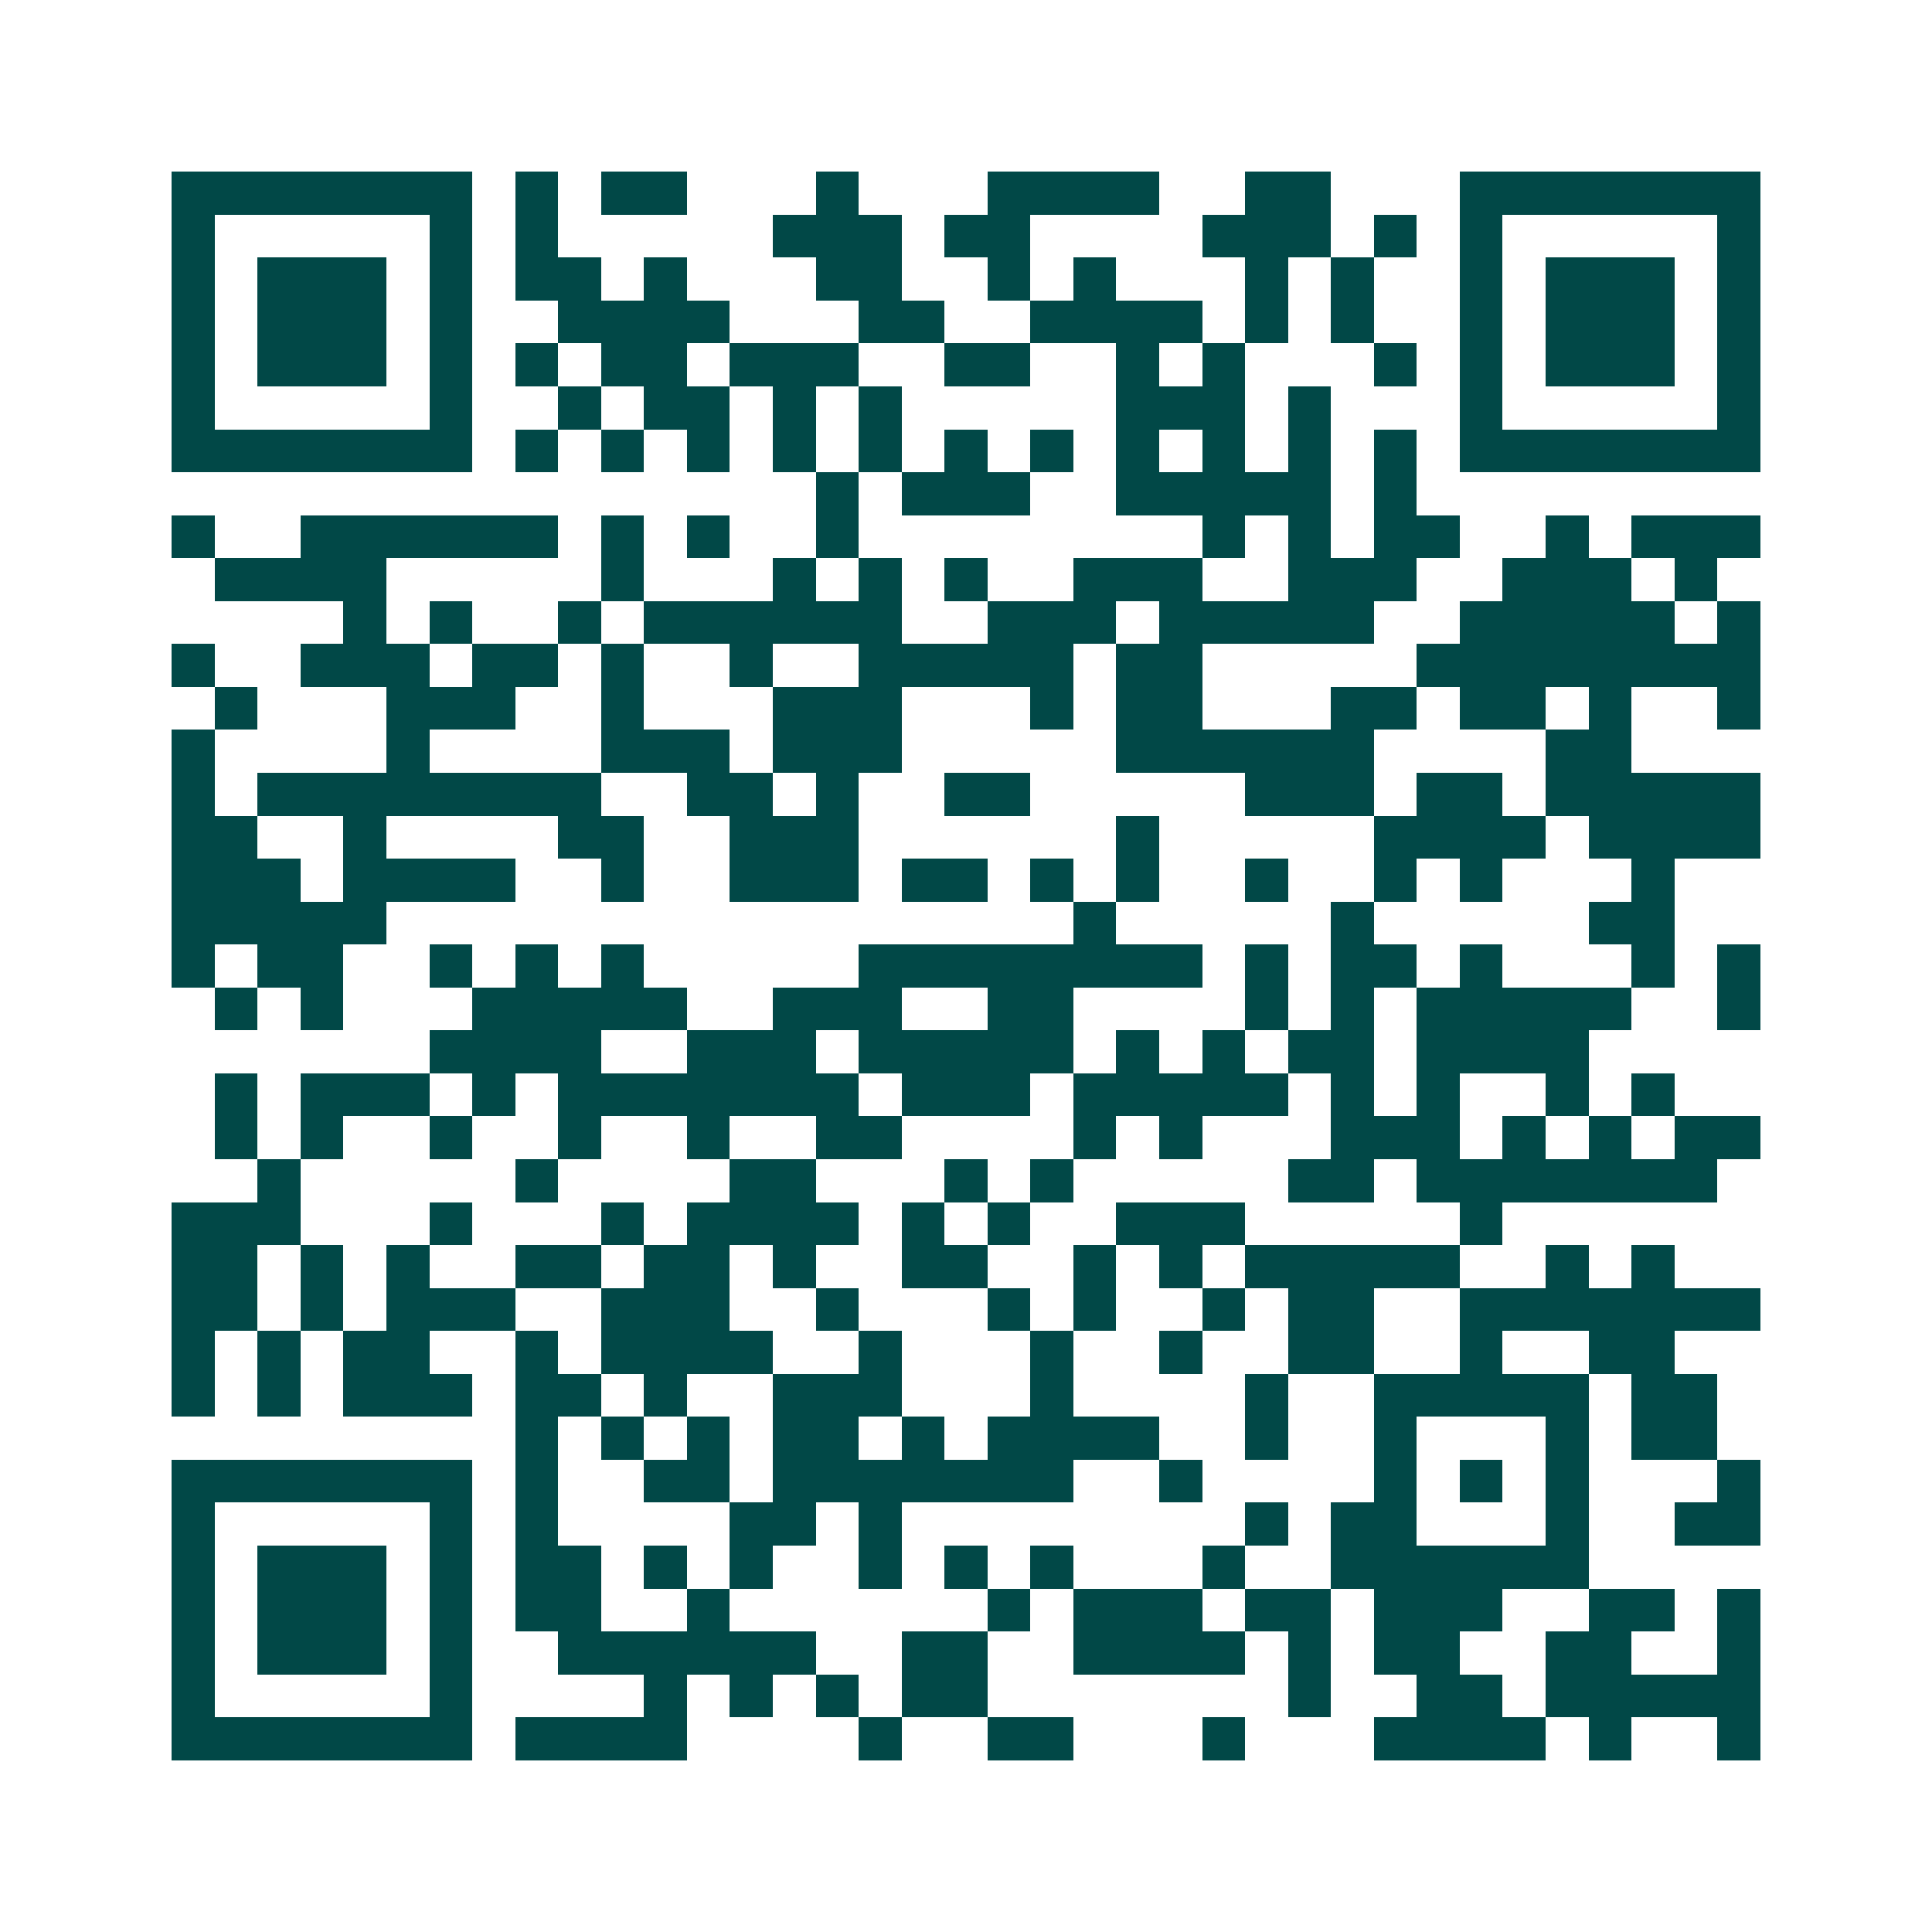 <svg xmlns="http://www.w3.org/2000/svg" width="200" height="200" viewBox="0 0 45 45" shape-rendering="crispEdges"><path fill="#ffffff" d="M0 0h45v45H0z"/><path stroke="#014847" d="M4 4.5h7m1 0h1m1 0h2m3 0h1m3 0h4m2 0h2m3 0h7M4 5.5h1m5 0h1m1 0h1m5 0h3m1 0h2m4 0h3m1 0h1m1 0h1m5 0h1M4 6.5h1m1 0h3m1 0h1m1 0h2m1 0h1m3 0h2m2 0h1m1 0h1m3 0h1m1 0h1m2 0h1m1 0h3m1 0h1M4 7.5h1m1 0h3m1 0h1m2 0h4m3 0h2m2 0h4m1 0h1m1 0h1m2 0h1m1 0h3m1 0h1M4 8.5h1m1 0h3m1 0h1m1 0h1m1 0h2m1 0h3m2 0h2m2 0h1m1 0h1m3 0h1m1 0h1m1 0h3m1 0h1M4 9.5h1m5 0h1m2 0h1m1 0h2m1 0h1m1 0h1m5 0h3m1 0h1m3 0h1m5 0h1M4 10.5h7m1 0h1m1 0h1m1 0h1m1 0h1m1 0h1m1 0h1m1 0h1m1 0h1m1 0h1m1 0h1m1 0h1m1 0h7M19 11.5h1m1 0h3m2 0h5m1 0h1M4 12.5h1m2 0h6m1 0h1m1 0h1m2 0h1m8 0h1m1 0h1m1 0h2m2 0h1m1 0h3M5 13.5h4m5 0h1m3 0h1m1 0h1m1 0h1m2 0h3m2 0h3m2 0h3m1 0h1M8 14.5h1m1 0h1m2 0h1m1 0h6m2 0h3m1 0h5m2 0h5m1 0h1M4 15.5h1m2 0h3m1 0h2m1 0h1m2 0h1m2 0h5m1 0h2m5 0h8M5 16.5h1m3 0h3m2 0h1m3 0h3m3 0h1m1 0h2m3 0h2m1 0h2m1 0h1m2 0h1M4 17.5h1m4 0h1m4 0h3m1 0h3m5 0h6m4 0h2M4 18.5h1m1 0h8m2 0h2m1 0h1m2 0h2m5 0h3m1 0h2m1 0h5M4 19.5h2m2 0h1m4 0h2m2 0h3m6 0h1m5 0h4m1 0h4M4 20.5h3m1 0h4m2 0h1m2 0h3m1 0h2m1 0h1m1 0h1m2 0h1m2 0h1m1 0h1m3 0h1M4 21.5h5m16 0h1m5 0h1m5 0h2M4 22.5h1m1 0h2m2 0h1m1 0h1m1 0h1m5 0h8m1 0h1m1 0h2m1 0h1m3 0h1m1 0h1M5 23.5h1m1 0h1m3 0h5m2 0h3m2 0h2m4 0h1m1 0h1m1 0h5m2 0h1M10 24.5h4m2 0h3m1 0h5m1 0h1m1 0h1m1 0h2m1 0h4M5 25.5h1m1 0h3m1 0h1m1 0h7m1 0h3m1 0h5m1 0h1m1 0h1m2 0h1m1 0h1M5 26.5h1m1 0h1m2 0h1m2 0h1m2 0h1m2 0h2m4 0h1m1 0h1m3 0h3m1 0h1m1 0h1m1 0h2M6 27.5h1m5 0h1m4 0h2m3 0h1m1 0h1m5 0h2m1 0h7M4 28.5h3m3 0h1m3 0h1m1 0h4m1 0h1m1 0h1m2 0h3m5 0h1M4 29.5h2m1 0h1m1 0h1m2 0h2m1 0h2m1 0h1m2 0h2m2 0h1m1 0h1m1 0h5m2 0h1m1 0h1M4 30.5h2m1 0h1m1 0h3m2 0h3m2 0h1m3 0h1m1 0h1m2 0h1m1 0h2m2 0h7M4 31.5h1m1 0h1m1 0h2m2 0h1m1 0h4m2 0h1m3 0h1m2 0h1m2 0h2m2 0h1m2 0h2M4 32.5h1m1 0h1m1 0h3m1 0h2m1 0h1m2 0h3m3 0h1m4 0h1m2 0h5m1 0h2M12 33.5h1m1 0h1m1 0h1m1 0h2m1 0h1m1 0h4m2 0h1m2 0h1m3 0h1m1 0h2M4 34.5h7m1 0h1m2 0h2m1 0h7m2 0h1m4 0h1m1 0h1m1 0h1m3 0h1M4 35.5h1m5 0h1m1 0h1m4 0h2m1 0h1m8 0h1m1 0h2m3 0h1m2 0h2M4 36.5h1m1 0h3m1 0h1m1 0h2m1 0h1m1 0h1m2 0h1m1 0h1m1 0h1m3 0h1m2 0h6M4 37.5h1m1 0h3m1 0h1m1 0h2m2 0h1m6 0h1m1 0h3m1 0h2m1 0h3m2 0h2m1 0h1M4 38.5h1m1 0h3m1 0h1m2 0h6m2 0h2m2 0h4m1 0h1m1 0h2m2 0h2m2 0h1M4 39.5h1m5 0h1m4 0h1m1 0h1m1 0h1m1 0h2m7 0h1m2 0h2m1 0h5M4 40.5h7m1 0h4m4 0h1m2 0h2m3 0h1m3 0h4m1 0h1m2 0h1"/></svg>

